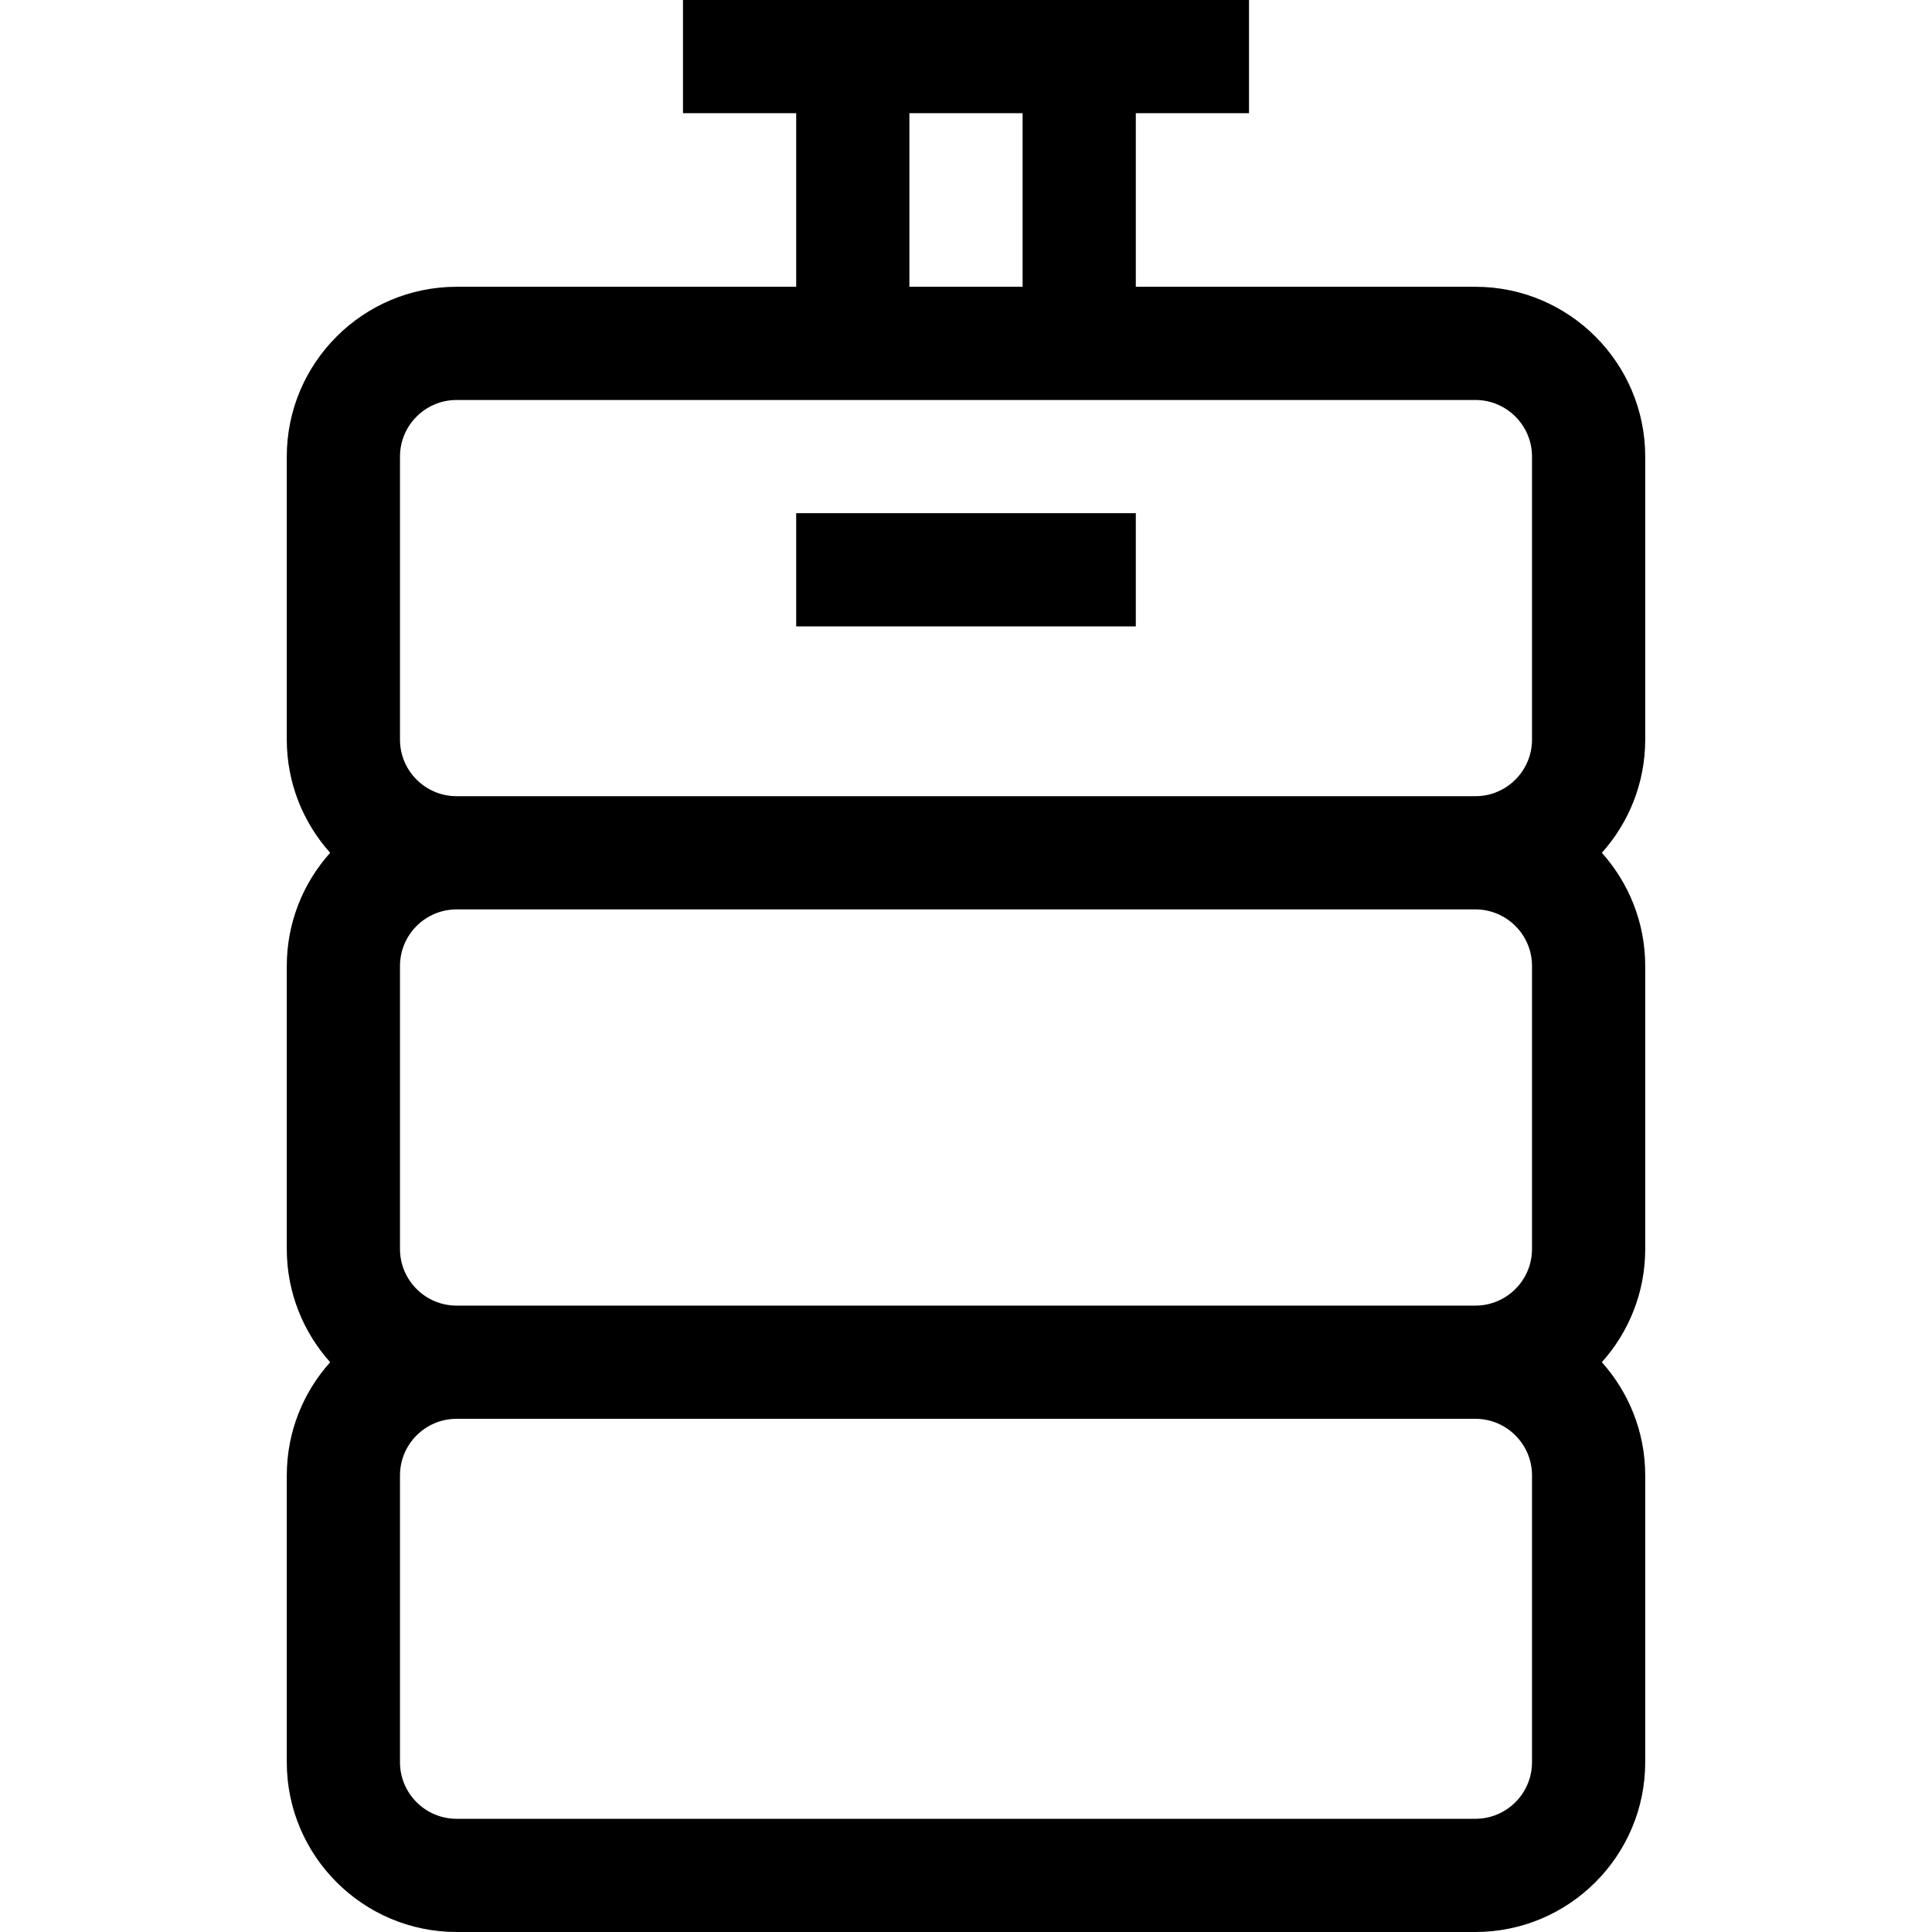 <svg height="512pt" viewBox="-76 0 512 512" width="512pt" xmlns="http://www.w3.org/2000/svg"><path d="m315 76h-90v-46h30v-30h-150v30h30v46h-90c-24.812 0-45 20.188-45 45v75c0 11.516 4.355 22.031 11.496 30-7.141 7.969-11.496 18.484-11.496 30v75c0 11.516 4.355 22.031 11.496 30-7.141 7.969-11.496 18.484-11.496 30v76c0 24.812 20.188 45 45 45h270c24.812 0 45-20.188 45-45v-76c0-11.516-4.355-22.031-11.496-30 7.145-7.969 11.496-18.484 11.496-30v-75c0-11.516-4.355-22.031-11.496-30 7.145-7.969 11.496-18.484 11.496-30v-75c0-24.812-20.188-45-45-45zm-150-46h30v46h-30zm-135 91c0-8.27 6.73-15 15-15h270c8.27 0 15 6.73 15 15v75c0 8.27-6.73 15-15 15h-270c-8.27 0-15-6.73-15-15zm300 135v75c0 8.27-6.73 15-15 15h-270c-8.27 0-15-6.73-15-15v-75c0-8.27 6.73-15 15-15h270c8.27 0 15 6.73 15 15zm0 211c0 8.27-6.73 15-15 15h-270c-8.27 0-15-6.73-15-15v-76c0-8.27 6.73-15 15-15h270c8.27 0 15 6.73 15 15zm0 0"/><path d="m135 136h90v30h-90zm0 0"/></svg>